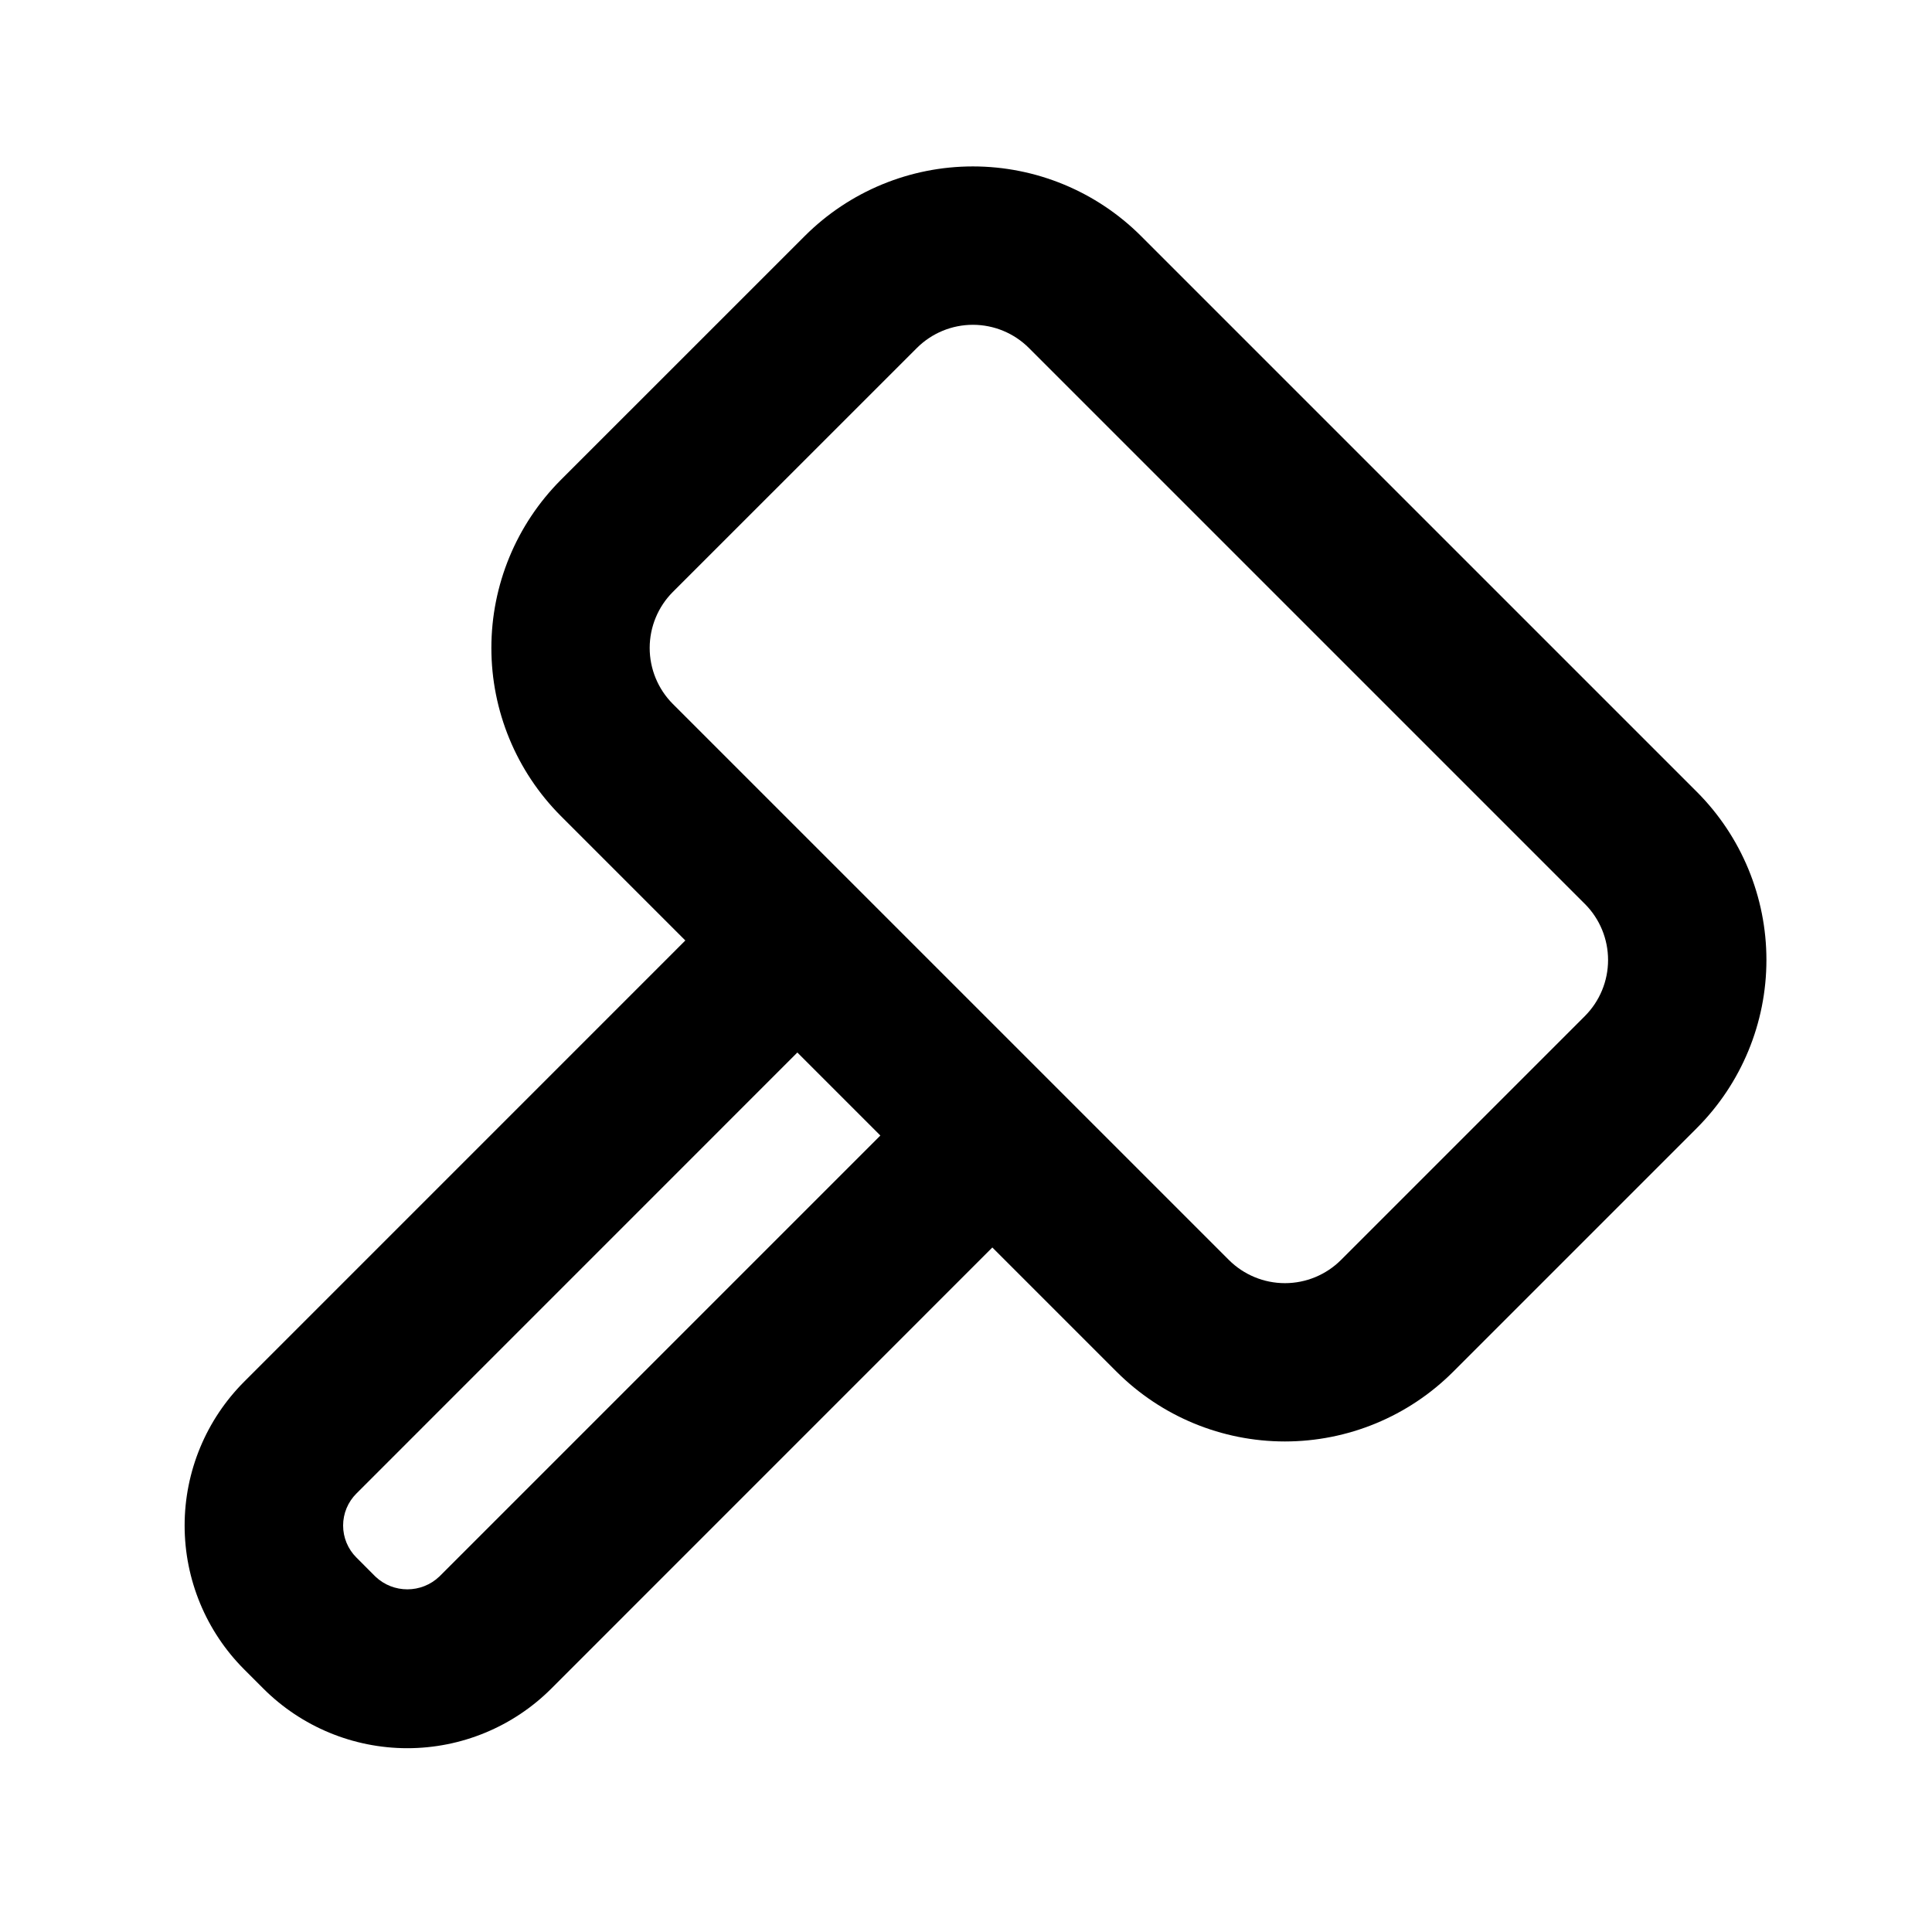 <?xml version="1.0" encoding="UTF-8"?>
<!-- Uploaded to: ICON Repo, www.iconrepo.com, Generator: ICON Repo Mixer Tools -->
<svg fill="#000000" width="800px" height="800px" version="1.1" viewBox="144 144 512 512" xmlns="http://www.w3.org/2000/svg">
 <path d="m446.35 206.52c-11.816-11.797-27.832-18.418-44.527-18.418-16.695 0-32.707 6.621-44.523 18.418l-64.68 64.668c-11.785 11.82-18.402 27.832-18.402 44.527 0 16.691 6.617 32.703 18.402 44.523l33 33-116.86 116.87c-10.133 10.113-15.828 23.844-15.832 38.16-0.004 14.316 5.684 28.047 15.809 38.168l5.039 5.039c10.121 10.129 23.855 15.816 38.172 15.816 14.32 0 28.051-5.688 38.172-15.816l116.86-116.88 32.988 32.988h0.004c11.82 11.797 27.836 18.418 44.535 18.418s32.715-6.621 44.539-18.418l64.656-64.656h-0.004c11.797-11.816 18.422-27.832 18.422-44.531 0-16.695-6.625-32.711-18.422-44.531zm-185.91 355.27c-4.742 4.527-12.203 4.535-16.953 0.02l-5.039-5.055v0.004c-2.254-2.246-3.519-5.297-3.519-8.477 0-3.184 1.266-6.234 3.519-8.477l116.86-116.88 21.996 22zm303.59-148.54-64.656 64.656c-3.941 3.934-9.285 6.144-14.852 6.144-5.57 0-10.91-2.211-14.852-6.144l-147.36-147.35c-3.93-3.941-6.137-9.277-6.137-14.844 0-5.562 2.207-10.902 6.137-14.84l64.676-64.656c3.938-3.934 9.277-6.141 14.84-6.141 5.566 0 10.906 2.207 14.844 6.141l147.36 147.36v-0.004c3.926 3.945 6.129 9.281 6.125 14.844 0 5.566-2.207 10.902-6.133 14.84z"/>
</svg>